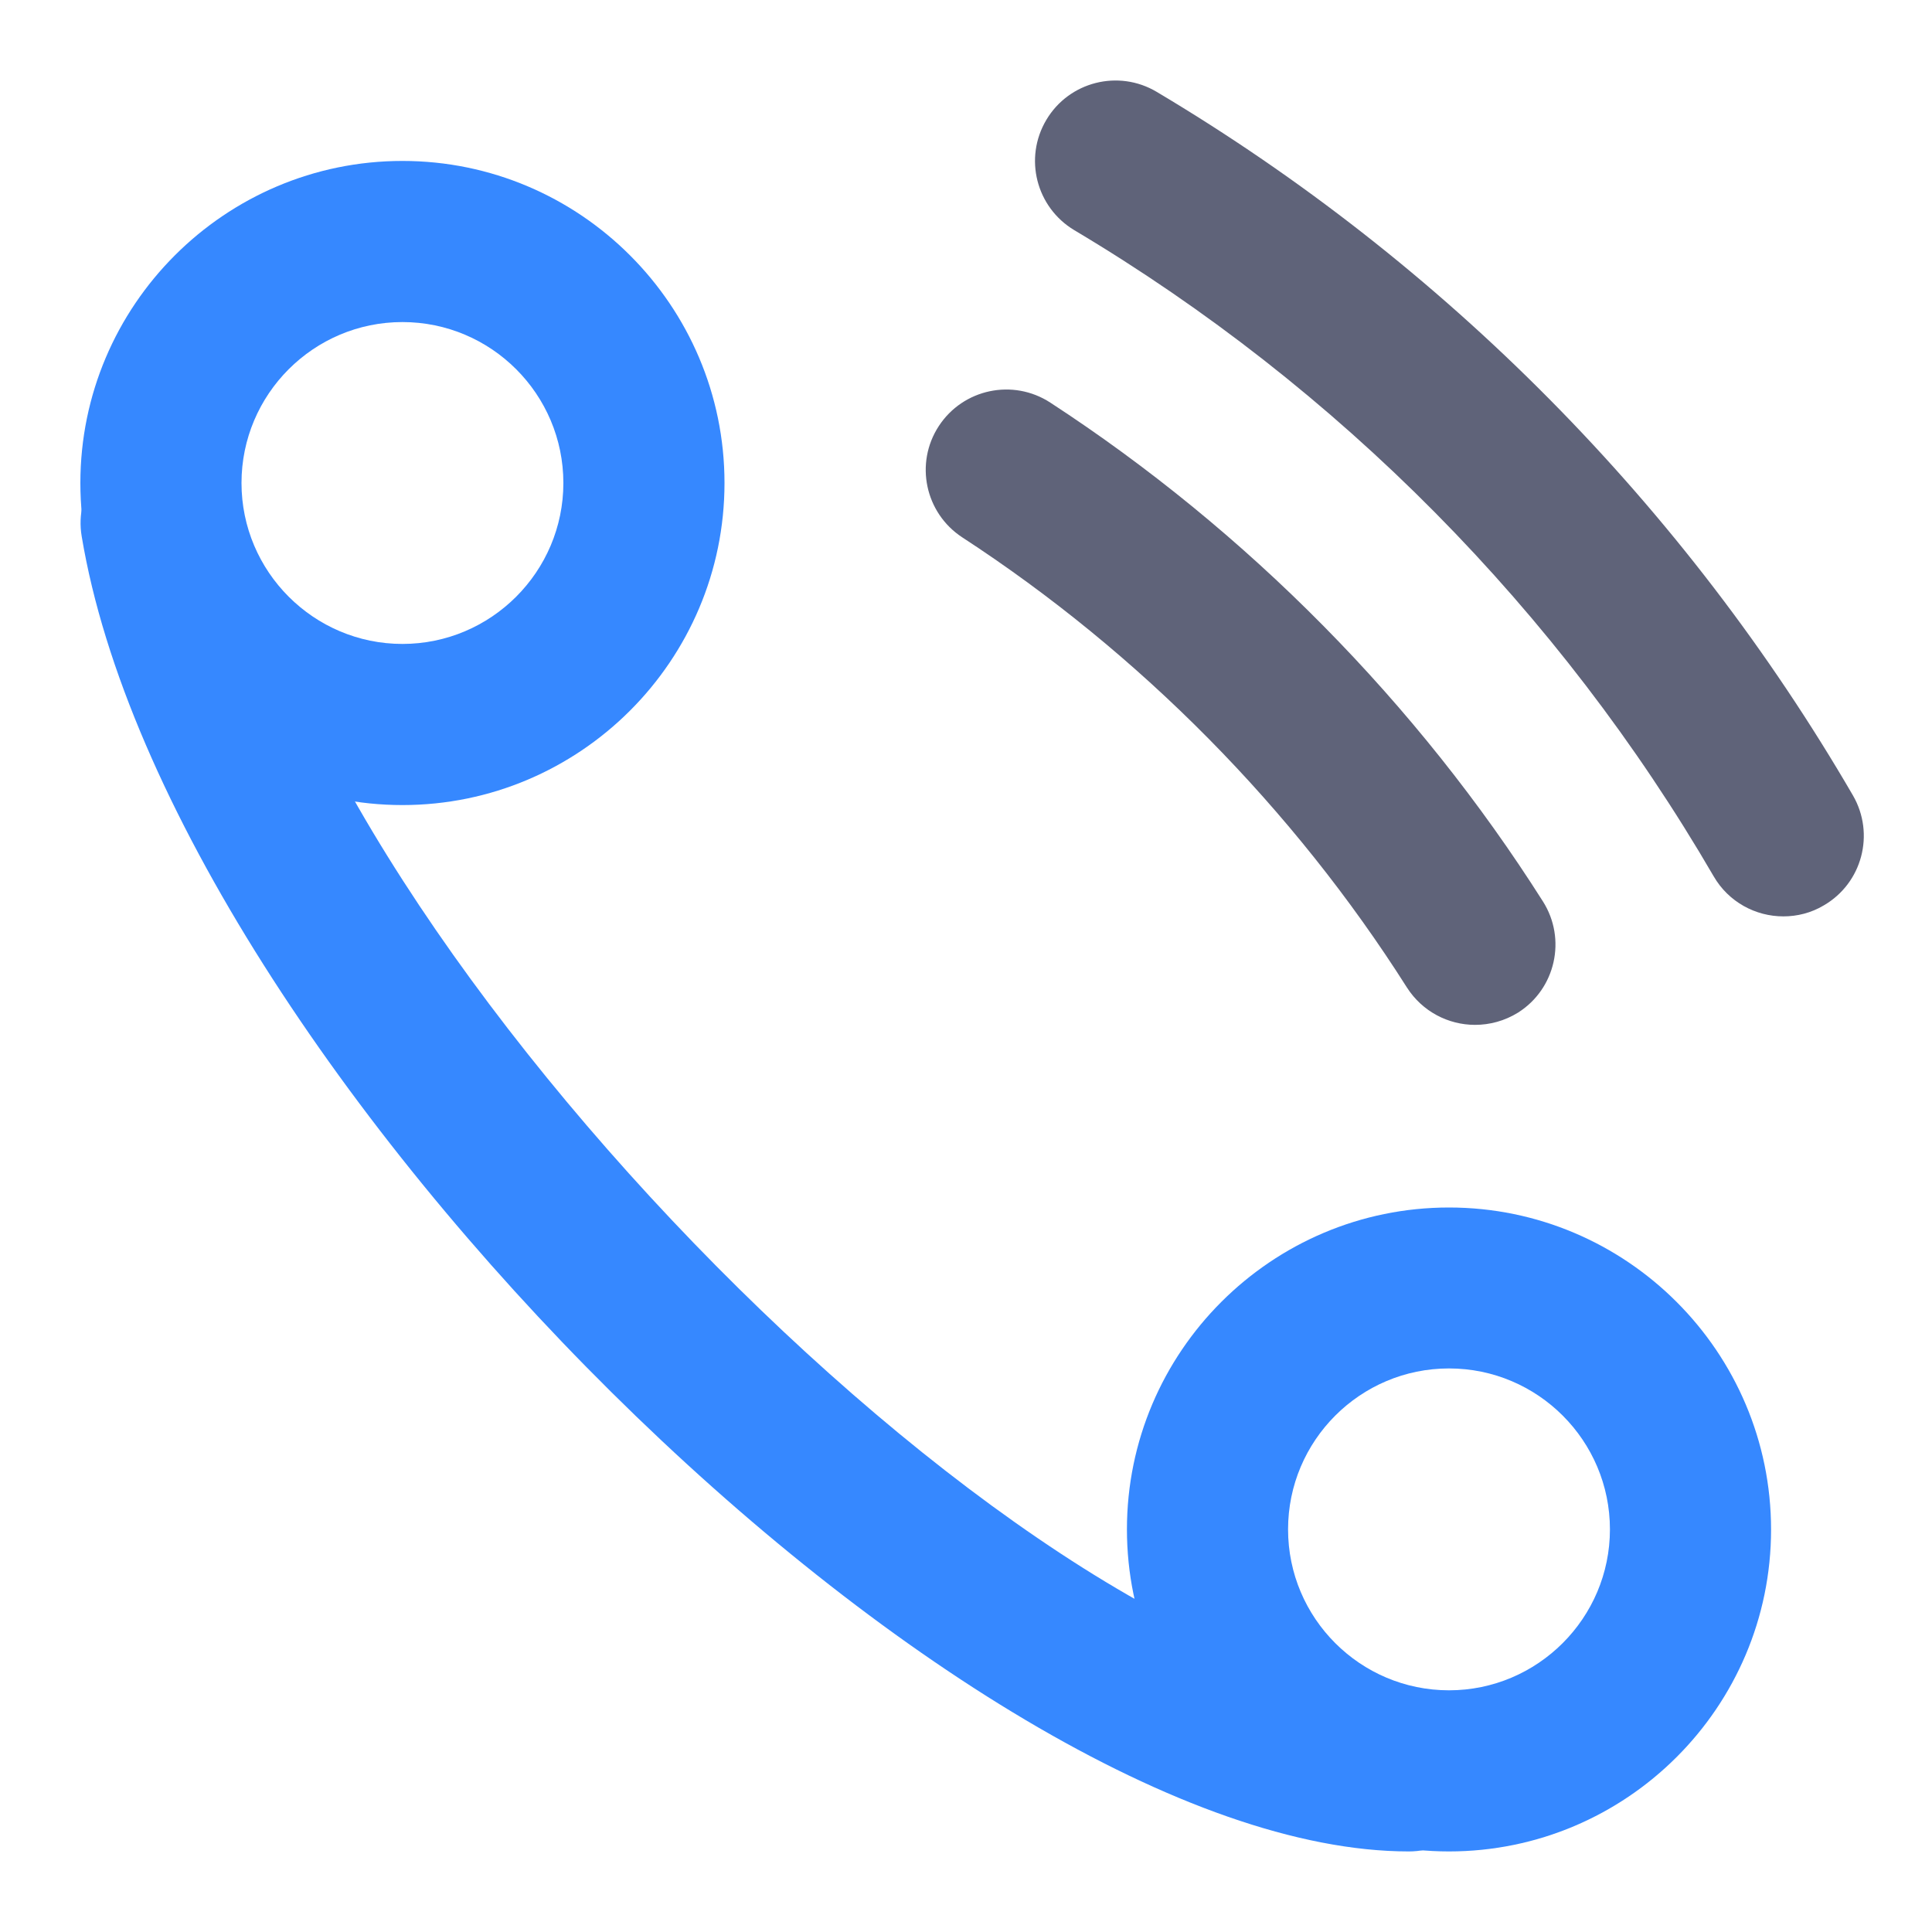 <svg xmlns="http://www.w3.org/2000/svg" version="1.1" class="icon" viewBox="0 0 1024 1024" height="800px" width="800px"><path fill="#3688FF" d="M213.3 426.7c-94.1 0-170.7-76.6-170.7-170.7S119.2 85.3 213.3 85.3 384 161.9 384 256s-76.6 170.7-170.7 170.7z m0-256c-47.1 0-85.3 38.3-85.3 85.3s38.3 85.3 85.3 85.3 85.3-38.3 85.3-85.3-38.2-85.3-85.3-85.3zM768 981.3c-94.1 0-170.7-76.6-170.7-170.7S673.9 640 768 640s170.7 76.6 170.7 170.7S862.1 981.3 768 981.3z m0-256c-47.1 0-85.3 38.3-85.3 85.3 0 47.1 38.3 85.3 85.3 85.3s85.3-38.3 85.3-85.3-38.2-85.3-85.3-85.3z"></path><path fill="#3688FF" d="M746.7 981.3c-236 0-656.7-416.9-703.4-697-3.9-23.2 11.8-45.2 35.1-49.1 23.4-3.9 45.2 11.8 49.1 35.1C166.4 504.2 554.1 896 746.7 896c23.6 0 42.7 19.1 42.7 42.7s-19.2 42.6-42.7 42.6z"></path><path fill="#5F6379" d="M781.8 543.2c-14.1 0-27.9-7-36.1-19.8-60.1-94.8-141.6-177.3-235.7-238.6-19.7-12.9-25.3-39.3-12.4-59 12.9-19.7 39.3-25.3 59.1-12.4 104.2 67.9 194.5 159.3 261.1 264.4 12.6 19.9 6.7 46.3-13.2 58.9-7.1 4.4-15 6.5-22.8 6.5zM945.2 485.7c-14.7 0-29-7.6-36.9-21.2-81.8-140.8-199-259.2-338.9-342.5-20.2-12.1-26.9-38.2-14.8-58.5 12-20.2 38.2-26.9 58.5-14.8 152.4 90.7 280 219.7 369 372.9 11.8 20.4 4.9 46.5-15.5 58.3-6.7 4-14.1 5.8-21.4 5.8z"></path></svg>